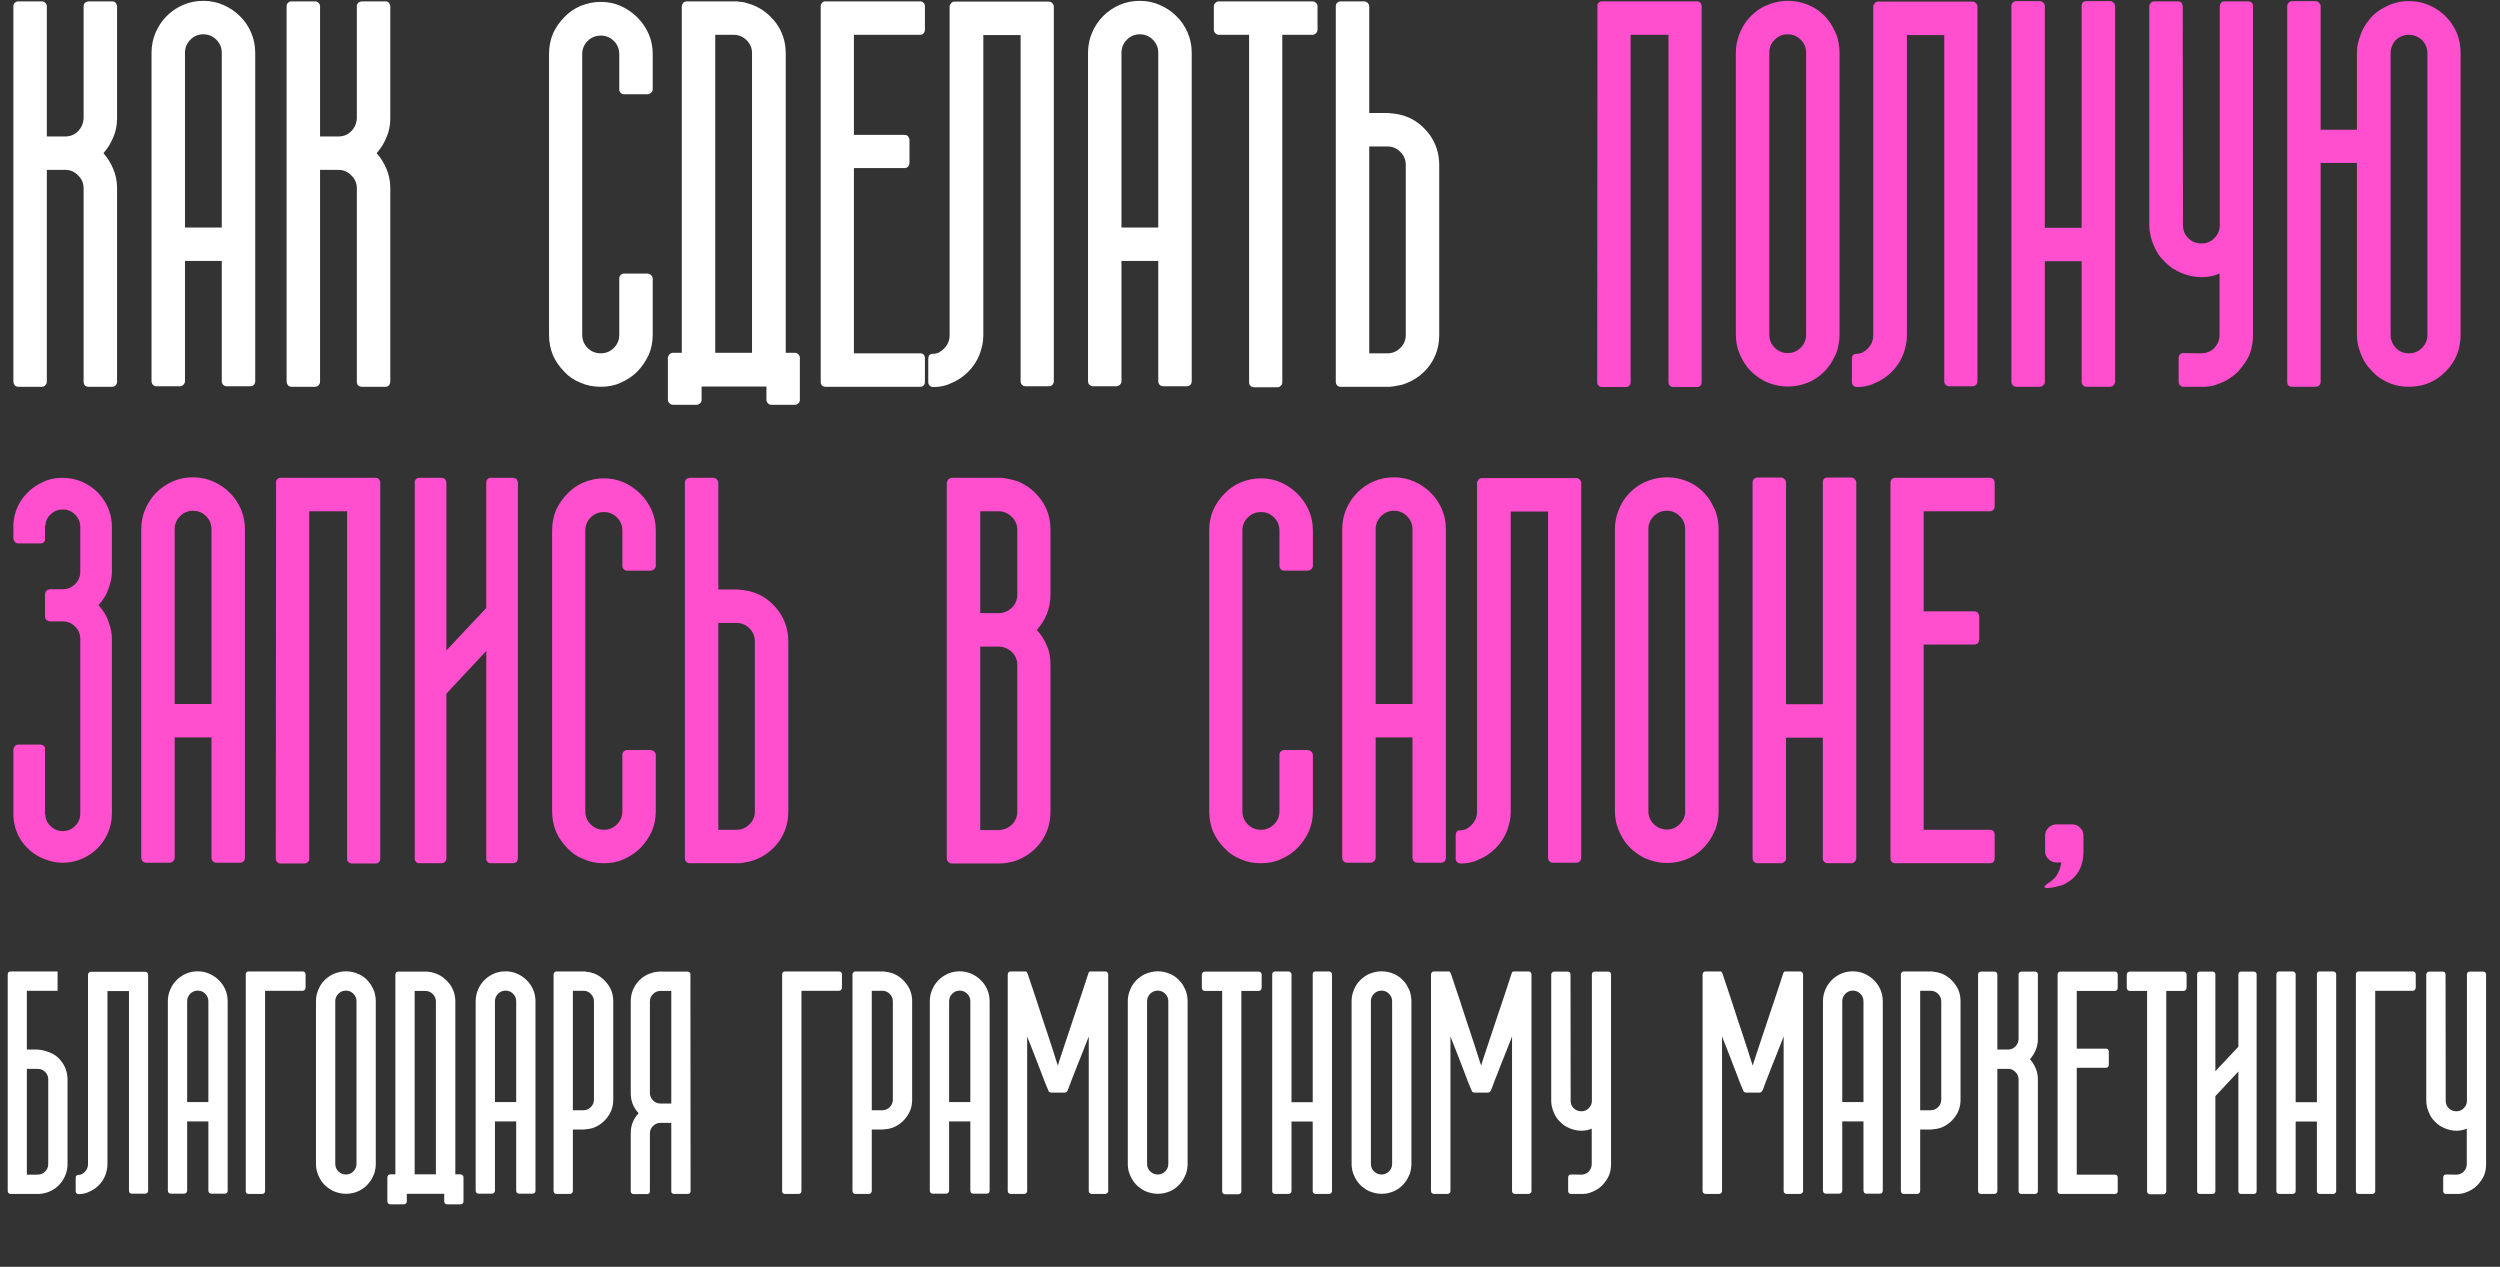 <?xml version="1.0" encoding="UTF-8"?> <svg xmlns="http://www.w3.org/2000/svg" width="446" height="226" viewBox="0 0 446 226" fill="none"><rect x="0" y="0" width="446" height="226" fill="#333333" stroke="none"/><path d="M20.884 21.128C20.884 22.352 20.654 23.484 20.195 24.524C19.767 25.565 19.186 26.498 18.451 27.324C19.186 28.15 19.767 29.084 20.195 30.124C20.654 31.195 20.884 32.327 20.884 33.52V68.174C20.853 68.419 20.761 68.618 20.608 68.77C20.455 68.924 20.256 69 20.012 69H15.835C15.254 69 14.948 68.709 14.917 68.128V33.612V33.52C14.886 32.602 14.55 31.853 13.907 31.271C13.295 30.629 12.546 30.308 11.658 30.308H8.354V68.082C8.354 68.327 8.262 68.541 8.078 68.725C7.925 68.908 7.726 69 7.481 69H3.259C3.014 69 2.8 68.908 2.616 68.725C2.463 68.48 2.387 68.266 2.387 68.082V1.116C2.387 0.871 2.463 0.673 2.616 0.52C2.8 0.336 3.014 0.244 3.259 0.244H7.481C7.726 0.244 7.925 0.336 8.078 0.52C8.262 0.673 8.354 0.871 8.354 1.116V24.341H11.658C12.546 24.341 13.295 24.035 13.907 23.423C14.519 22.811 14.856 22.046 14.917 21.128V21.036V1.07C14.917 0.856 15.009 0.657 15.192 0.474C15.437 0.321 15.651 0.244 15.835 0.244H20.012C20.256 0.244 20.455 0.321 20.608 0.474C20.731 0.627 20.823 0.81 20.884 1.024V21.128ZM36.26 0.152C37.545 0.152 38.738 0.397 39.84 0.887C40.972 1.376 41.951 2.034 42.777 2.86C43.634 3.687 44.307 4.666 44.797 5.798C45.286 6.93 45.531 8.139 45.531 9.424V68.082C45.47 68.633 45.164 68.908 44.613 68.908H40.437C40.192 68.908 39.977 68.816 39.794 68.633C39.641 68.449 39.565 68.235 39.565 67.99V46.556H33.001V67.99C33.001 68.235 32.909 68.449 32.726 68.633C32.542 68.816 32.328 68.908 32.083 68.908H27.906C27.662 68.908 27.447 68.816 27.264 68.633C27.111 68.449 27.034 68.235 27.034 67.99V9.424C27.034 8.139 27.279 6.93 27.769 5.798C28.258 4.666 28.916 3.687 29.742 2.86C30.568 2.034 31.532 1.376 32.634 0.887C33.766 0.397 34.975 0.152 36.26 0.152ZM39.565 9.424C39.565 8.506 39.243 7.726 38.601 7.083C37.958 6.44 37.178 6.119 36.26 6.119C35.372 6.119 34.607 6.44 33.965 7.083C33.322 7.726 33.001 8.506 33.001 9.424V40.589H39.565V9.424ZM69.628 21.128C69.628 22.352 69.398 23.484 68.939 24.524C68.511 25.565 67.93 26.498 67.195 27.324C67.93 28.15 68.511 29.084 68.939 30.124C69.398 31.195 69.628 32.327 69.628 33.52V68.174C69.597 68.419 69.505 68.618 69.353 68.77C69.2 68.924 69.001 69 68.756 69H64.579C63.998 69 63.692 68.709 63.661 68.128V33.612V33.52C63.63 32.602 63.294 31.853 62.651 31.271C62.039 30.629 61.29 30.308 60.402 30.308H57.098V68.082C57.098 68.327 57.006 68.541 56.822 68.725C56.669 68.908 56.47 69 56.226 69H52.003C51.758 69 51.544 68.908 51.36 68.725C51.207 68.48 51.131 68.266 51.131 68.082V1.116C51.131 0.871 51.207 0.673 51.36 0.52C51.544 0.336 51.758 0.244 52.003 0.244H56.226C56.47 0.244 56.669 0.336 56.822 0.52C57.006 0.673 57.098 0.871 57.098 1.116V24.341H60.402C61.29 24.341 62.039 24.035 62.651 23.423C63.263 22.811 63.6 22.046 63.661 21.128V21.036V1.07C63.661 0.856 63.753 0.657 63.937 0.474C64.181 0.321 64.395 0.244 64.579 0.244H68.756C69.001 0.244 69.2 0.321 69.353 0.474C69.475 0.627 69.567 0.81 69.628 1.024V21.128ZM110.478 9.653C110.478 8.735 110.156 7.955 109.514 7.312C108.871 6.67 108.091 6.349 107.173 6.349C106.255 6.349 105.475 6.67 104.832 7.312C104.189 7.955 103.868 8.735 103.868 9.653V59.728C103.868 60.647 104.189 61.427 104.832 62.069C105.475 62.712 106.255 63.033 107.173 63.033C108.091 63.033 108.871 62.712 109.514 62.069C110.156 61.427 110.478 60.647 110.478 59.728V49.677C110.478 49.432 110.554 49.233 110.707 49.08C110.891 48.897 111.09 48.805 111.304 48.805H115.526C115.679 48.805 115.878 48.881 116.123 49.034C116.276 49.187 116.383 49.371 116.444 49.585V59.728C116.444 61.044 116.2 62.253 115.71 63.355C115.19 64.456 114.517 65.435 113.69 66.292C112.864 67.118 111.885 67.776 110.753 68.266C109.743 68.755 108.55 69 107.173 69C105.826 69 104.618 68.755 103.547 68.266C102.384 67.807 101.42 67.149 100.655 66.292C99.799 65.435 99.125 64.456 98.636 63.355C98.177 62.222 97.947 61.014 97.947 59.728V9.653C97.947 8.338 98.177 7.129 98.636 6.027C99.156 4.895 99.829 3.916 100.655 3.09C101.451 2.233 102.415 1.56 103.547 1.07C104.74 0.581 105.949 0.336 107.173 0.336C108.458 0.336 109.651 0.581 110.753 1.07C111.885 1.59 112.864 2.264 113.69 3.09C114.547 3.947 115.22 4.926 115.71 6.027C116.2 7.129 116.444 8.338 116.444 9.653V16.033C116.414 16.217 116.307 16.4 116.123 16.584C115.878 16.737 115.679 16.814 115.526 16.814H111.304C111.09 16.814 110.891 16.722 110.707 16.538C110.554 16.385 110.478 16.186 110.478 15.941V9.653ZM125.165 68.954V71.295C125.165 71.601 125.073 71.815 124.89 71.938C124.706 72.121 124.507 72.213 124.293 72.213H120.07C119.826 72.213 119.611 72.121 119.428 71.938C119.244 71.754 119.152 71.54 119.152 71.295V63.813C119.152 63.66 119.244 63.462 119.428 63.217C119.611 63.033 119.826 62.941 120.07 62.941H121.631V1.162C121.631 0.979 121.707 0.764 121.86 0.52C122.013 0.367 122.212 0.275 122.457 0.244H131.407C131.652 0.275 131.882 0.305 132.096 0.336C132.34 0.336 132.585 0.367 132.83 0.428L134.161 0.841C135.049 1.177 135.844 1.621 136.548 2.172C137.252 2.723 137.894 3.381 138.476 4.146C139.608 5.737 140.174 7.511 140.174 9.47V62.941H141.78C142.056 62.941 142.27 63.033 142.423 63.217C142.606 63.4 142.698 63.599 142.698 63.813V71.295C142.698 71.601 142.606 71.815 142.423 71.938C142.27 72.121 142.056 72.213 141.78 72.213H137.649C137.343 72.213 137.129 72.121 137.007 71.938C136.823 71.815 136.731 71.601 136.731 71.295V68.954H125.165ZM134.161 62.941V9.47C134.161 8.582 133.84 7.817 133.197 7.175C132.555 6.532 131.774 6.211 130.856 6.211H127.598V62.941H134.161ZM152.337 6.211V24.065H161.333C161.608 24.065 161.823 24.142 161.976 24.295C162.159 24.54 162.251 24.754 162.251 24.938V29.068C162.251 29.313 162.159 29.543 161.976 29.757C161.823 29.91 161.608 29.986 161.333 29.986H152.337V63.033H164.179C164.424 63.033 164.622 63.11 164.775 63.263C164.928 63.416 165.005 63.63 165.005 63.905V68.128C165.005 68.403 164.928 68.618 164.775 68.77C164.622 68.924 164.424 69 164.179 69H147.242C146.997 69 146.799 68.924 146.646 68.77C146.493 68.618 146.416 68.403 146.416 68.128V1.116C146.416 0.871 146.493 0.673 146.646 0.52C146.768 0.336 146.967 0.244 147.242 0.244H164.179C164.424 0.244 164.622 0.336 164.775 0.52C164.928 0.673 165.005 0.871 165.005 1.116V5.293C165.005 5.568 164.928 5.783 164.775 5.936C164.622 6.119 164.424 6.211 164.179 6.211H152.337ZM188 68.036C188 68.281 187.908 68.495 187.725 68.679C187.572 68.832 187.373 68.908 187.128 68.908H182.997C182.722 68.908 182.507 68.832 182.354 68.679C182.171 68.495 182.079 68.281 182.079 68.036V6.257H175.424V59.82C175.424 60.432 175.363 61.014 175.24 61.565C175.118 62.115 174.965 62.651 174.781 63.171C174.322 64.364 173.634 65.42 172.716 66.338C171.767 67.287 170.681 67.99 169.457 68.449L169.411 68.495C168.585 68.832 167.698 69.015 166.749 69.046H166.336C166.152 69.015 165.984 68.924 165.831 68.77C165.678 68.618 165.602 68.419 165.602 68.174V64.043C165.602 63.462 165.846 63.156 166.336 63.125C166.764 63.125 167.147 63.048 167.483 62.895C167.82 62.712 168.126 62.482 168.401 62.207C169.075 61.534 169.411 60.738 169.411 59.82V5.339V1.162C169.411 1.009 169.426 0.917 169.457 0.887L169.687 0.611V0.565C169.809 0.382 170.008 0.29 170.283 0.29H187.128C187.373 0.29 187.572 0.382 187.725 0.565C187.908 0.749 188 0.948 188 1.162V68.036ZM203.33 0.152C204.615 0.152 205.809 0.397 206.91 0.887C208.042 1.376 209.021 2.034 209.848 2.86C210.704 3.687 211.378 4.666 211.867 5.798C212.357 6.93 212.602 8.139 212.602 9.424V68.082C212.54 68.633 212.234 68.908 211.684 68.908H207.507C207.262 68.908 207.048 68.816 206.864 68.633C206.711 68.449 206.635 68.235 206.635 67.99V46.556H200.071V67.99C200.071 68.235 199.979 68.449 199.796 68.633C199.612 68.816 199.398 68.908 199.153 68.908H194.977C194.732 68.908 194.518 68.816 194.334 68.633C194.181 68.449 194.104 68.235 194.104 67.99V9.424C194.104 8.139 194.349 6.93 194.839 5.798C195.328 4.666 195.986 3.687 196.812 2.86C197.639 2.034 198.603 1.376 199.704 0.887C200.836 0.397 202.045 0.152 203.33 0.152ZM206.635 9.424C206.635 8.506 206.313 7.726 205.671 7.083C205.028 6.44 204.248 6.119 203.33 6.119C202.443 6.119 201.678 6.44 201.035 7.083C200.393 7.726 200.071 8.506 200.071 9.424V40.589H206.635V9.424ZM235.046 5.293C235.046 5.538 234.954 5.752 234.771 5.936C234.587 6.119 234.373 6.211 234.128 6.211H228.758V68.22C228.758 68.495 228.666 68.694 228.482 68.816C228.329 69 228.131 69.092 227.886 69.092H223.709C223.464 69.092 223.25 69 223.066 68.816C222.913 68.663 222.837 68.465 222.837 68.22V6.211H217.467C217.222 6.211 217.008 6.119 216.824 5.936C216.641 5.752 216.549 5.538 216.549 5.293V1.116C216.549 0.871 216.641 0.673 216.824 0.52C217.008 0.336 217.222 0.244 217.467 0.244H234.128C234.373 0.244 234.587 0.336 234.771 0.52C234.954 0.673 235.046 0.871 235.046 1.116V5.293ZM249.458 68.77C249.213 68.832 248.968 68.878 248.724 68.908C248.509 68.939 248.28 68.969 248.035 69H247.76H239.085C238.81 68.969 238.626 68.878 238.534 68.725C238.381 68.572 238.305 68.357 238.305 68.082V28.38V28.334V1.162C238.305 0.887 238.381 0.673 238.534 0.52C238.718 0.336 238.932 0.244 239.177 0.244H243.354C243.598 0.244 243.812 0.336 243.996 0.52C244.18 0.703 244.271 0.917 244.271 1.162V20.164H247.53C247.836 20.164 248.005 20.179 248.035 20.21C249.045 20.271 249.963 20.455 250.789 20.761C252.441 21.342 253.88 22.459 255.104 24.111C256.205 25.672 256.756 27.447 256.756 29.436V59.774C256.756 61.763 256.205 63.538 255.104 65.099C254.002 66.629 252.564 67.73 250.789 68.403C250.575 68.495 250.361 68.572 250.146 68.633C249.932 68.663 249.703 68.709 249.458 68.77ZM250.789 29.436C250.789 28.518 250.468 27.737 249.825 27.095C249.183 26.452 248.418 26.131 247.53 26.131H244.271V63.033H247.53C248.418 63.033 249.183 62.712 249.825 62.069C250.468 61.427 250.789 60.662 250.789 59.774V29.436Z" fill="white"></path><path d="M303.572 68.174C303.572 68.449 303.496 68.663 303.343 68.816C303.19 68.969 302.991 69.046 302.746 69.046H298.523C298.279 69.046 298.08 68.969 297.927 68.816C297.743 68.694 297.651 68.48 297.651 68.174V6.211H290.904V68.174C290.904 68.48 290.812 68.694 290.629 68.816C290.476 68.969 290.277 69.046 290.032 69.046H285.764C285.549 69.046 285.366 68.969 285.213 68.816C285.029 68.694 284.938 68.48 284.938 68.174L284.983 5.293V1.116V0.795L285.075 0.657C285.075 0.627 285.121 0.565 285.213 0.474C285.366 0.321 285.549 0.244 285.764 0.244H302.7C302.976 0.244 303.19 0.321 303.343 0.474V0.52C303.343 0.55 303.373 0.596 303.435 0.657C303.496 0.718 303.526 0.764 303.526 0.795C303.557 0.826 303.572 0.933 303.572 1.116V5.293V68.174ZM326.154 3.595C326.491 3.993 326.766 4.421 326.98 4.88C327.225 5.308 327.455 5.783 327.669 6.303C328.006 7.374 328.174 8.399 328.174 9.378V59.728C328.174 60.708 328.006 61.733 327.669 62.804C327.455 63.293 327.225 63.768 326.98 64.227C326.766 64.655 326.491 65.068 326.154 65.466C325.389 66.506 324.349 67.363 323.033 68.036C321.717 68.648 320.356 68.954 318.948 68.954C317.602 68.954 316.24 68.648 314.863 68.036C313.548 67.332 312.492 66.476 311.696 65.466C311.084 64.67 310.595 63.783 310.228 62.804C309.86 61.855 309.677 60.83 309.677 59.728V9.378C309.677 8.307 309.86 7.282 310.228 6.303C310.595 5.293 311.084 4.39 311.696 3.595C312.584 2.524 313.639 1.682 314.863 1.07C316.24 0.458 317.602 0.152 318.948 0.152C320.356 0.152 321.717 0.458 323.033 1.07C324.257 1.652 325.298 2.493 326.154 3.595ZM322.207 9.378C322.207 8.491 321.886 7.726 321.243 7.083C320.601 6.44 319.836 6.119 318.948 6.119C318.03 6.119 317.25 6.44 316.607 7.083C315.965 7.726 315.644 8.491 315.644 9.378V59.728C315.644 60.616 315.965 61.381 316.607 62.023C317.25 62.666 318.03 62.987 318.948 62.987C319.836 62.987 320.601 62.666 321.243 62.023C321.886 61.381 322.207 60.616 322.207 59.728V9.378ZM352.775 68.036C352.775 68.281 352.684 68.495 352.5 68.679C352.347 68.832 352.148 68.908 351.903 68.908H347.772C347.497 68.908 347.283 68.832 347.13 68.679C346.946 68.495 346.854 68.281 346.854 68.036V6.257H340.199V59.82C340.199 60.432 340.138 61.014 340.016 61.565C339.893 62.115 339.74 62.651 339.557 63.171C339.098 64.364 338.409 65.42 337.491 66.338C336.543 67.287 335.456 67.99 334.232 68.449L334.187 68.495C333.36 68.832 332.473 69.015 331.524 69.046H331.111C330.928 69.015 330.759 68.924 330.606 68.77C330.453 68.618 330.377 68.419 330.377 68.174V64.043C330.377 63.462 330.622 63.156 331.111 63.125C331.54 63.125 331.922 63.048 332.259 62.895C332.595 62.712 332.901 62.482 333.177 62.207C333.85 61.534 334.187 60.738 334.187 59.82V5.339V1.162C334.187 1.009 334.202 0.917 334.232 0.887L334.462 0.611V0.565C334.584 0.382 334.783 0.29 335.059 0.29H351.903C352.148 0.29 352.347 0.382 352.5 0.565C352.684 0.749 352.775 0.948 352.775 1.162V68.036ZM377.331 68.22C377.3 68.403 377.193 68.587 377.01 68.77C376.857 68.924 376.658 69 376.413 69H372.236C371.992 69 371.777 68.908 371.594 68.725C371.441 68.572 371.364 68.373 371.364 68.128V46.602H364.801V68.128C364.801 68.403 364.709 68.602 364.525 68.725C364.342 68.908 364.128 69 363.883 69H359.706C359.461 69 359.247 68.908 359.063 68.725C358.91 68.572 358.834 68.373 358.834 68.128V1.07C358.834 0.826 358.91 0.627 359.063 0.474C359.247 0.29 359.461 0.198 359.706 0.198H363.883C364.128 0.198 364.342 0.29 364.525 0.474C364.709 0.627 364.801 0.826 364.801 1.07V40.635H371.364V1.07C371.364 0.489 371.655 0.198 372.236 0.198H376.413C376.658 0.198 376.857 0.275 377.01 0.428C377.193 0.611 377.3 0.795 377.331 0.979V68.22ZM401.933 59.728C401.933 60.953 401.749 62.069 401.382 63.079C401.137 63.691 400.831 64.257 400.464 64.777C400.097 65.297 399.699 65.802 399.271 66.292C398.353 67.21 397.266 67.914 396.012 68.403H395.966C395.17 68.77 394.268 68.969 393.258 69H389.402C389.219 68.969 389.05 68.878 388.897 68.725C388.744 68.572 388.668 68.373 388.668 68.128V63.951C388.668 63.4 388.913 63.079 389.402 62.987L392.891 63.033C393.747 62.972 394.451 62.666 395.002 62.115C395.645 61.442 395.966 60.647 395.966 59.728V48.805C394.956 49.233 393.885 49.447 392.753 49.447C391.529 49.447 390.305 49.187 389.081 48.667C388.53 48.422 388.01 48.147 387.521 47.841C387.062 47.504 386.618 47.122 386.189 46.693C385.761 46.296 385.379 45.852 385.042 45.362C384.736 44.873 384.461 44.337 384.216 43.756C383.696 42.562 383.436 41.369 383.436 40.176V1.024C383.466 0.841 383.573 0.657 383.757 0.474C383.91 0.321 384.109 0.244 384.354 0.244H388.53C388.806 0.244 389.02 0.321 389.173 0.474C389.326 0.718 389.402 0.933 389.402 1.116L389.448 40.176C389.448 41.094 389.754 41.859 390.366 42.471C391.009 43.113 391.804 43.435 392.753 43.435C393.671 43.435 394.436 43.113 395.048 42.471C395.69 41.828 396.012 41.078 396.012 40.222V1.116C396.012 0.933 396.088 0.718 396.241 0.474C396.394 0.321 396.608 0.244 396.884 0.244H401.015C401.321 0.244 401.55 0.321 401.703 0.474C401.856 0.627 401.933 0.81 401.933 1.024V59.728ZM438.468 6.349C438.804 7.328 438.973 8.368 438.973 9.47V59.774C438.973 60.295 438.927 60.815 438.835 61.335C438.774 61.855 438.651 62.36 438.468 62.85C438.162 63.768 437.672 64.655 436.999 65.512C436.571 66.032 436.081 66.522 435.53 66.981C435.01 67.409 434.444 67.776 433.832 68.082C432.608 68.694 431.246 69 429.747 69C428.278 69 426.932 68.694 425.708 68.082C425.065 67.776 424.484 67.409 423.964 66.981C423.444 66.522 422.969 66.032 422.541 65.512C421.898 64.747 421.409 63.859 421.072 62.85C420.674 61.84 420.476 60.815 420.476 59.774V29.068H414.004V68.174C414.004 68.388 413.912 68.587 413.729 68.77C413.576 68.924 413.361 69 413.086 69H408.909C408.634 69 408.42 68.924 408.267 68.77C408.114 68.618 408.037 68.419 408.037 68.174V1.07C408.037 0.856 408.114 0.673 408.267 0.52C408.45 0.305 408.664 0.198 408.909 0.198H413.086C413.331 0.198 413.545 0.305 413.729 0.52C413.912 0.673 414.004 0.856 414.004 1.07V23.148H420.476V9.47C420.476 8.919 420.521 8.399 420.613 7.909C420.736 7.389 420.889 6.869 421.072 6.349C421.409 5.339 421.898 4.452 422.541 3.687C423.367 2.585 424.423 1.743 425.708 1.162C426.932 0.52 428.278 0.198 429.747 0.198C431.216 0.198 432.577 0.52 433.832 1.162C435.025 1.743 436.081 2.585 436.999 3.687C437.672 4.574 438.162 5.461 438.468 6.349ZM433.052 9.47C433.052 8.613 432.73 7.833 432.088 7.129C431.384 6.517 430.604 6.211 429.747 6.211C428.89 6.211 428.11 6.517 427.406 7.129C426.794 7.833 426.488 8.613 426.488 9.47V59.774C426.488 60.601 426.794 61.366 427.406 62.069C428.049 62.712 428.829 63.033 429.747 63.033C430.665 63.033 431.445 62.712 432.088 62.069C432.73 61.427 433.052 60.662 433.052 59.774V9.47ZM19.323 105.118C18.987 106.097 18.405 107.046 17.579 107.964C18.436 108.912 19.017 109.861 19.323 110.81C19.752 111.942 19.966 112.982 19.966 113.931V145.096C19.966 146.289 19.736 147.437 19.277 148.538C18.818 149.609 18.191 150.542 17.395 151.338C16.6 152.133 15.667 152.761 14.596 153.22C13.525 153.679 12.377 153.908 11.153 153.908C10.082 153.908 9.057 153.709 8.078 153.312H8.032C6.441 152.7 5.125 151.72 4.085 150.374C3.045 148.966 2.479 147.375 2.387 145.601V133.667C2.387 133.606 2.402 133.56 2.433 133.529C2.463 133.499 2.479 133.468 2.479 133.438C2.601 133.04 2.861 132.841 3.259 132.841H7.252C7.466 132.841 7.634 132.902 7.757 133.024C7.94 133.177 8.032 133.33 8.032 133.483V145.142C8.032 145.203 8.032 145.249 8.032 145.279C8.063 145.31 8.078 145.356 8.078 145.417C8.17 146.274 8.507 146.947 9.088 147.437C9.669 147.987 10.373 148.263 11.199 148.263C12.056 148.263 12.79 147.957 13.402 147.345C14.014 146.733 14.32 145.998 14.32 145.142V113.977C14.32 113.12 14.014 112.385 13.402 111.773C12.79 111.161 12.056 110.855 11.199 110.855H8.95C8.889 110.855 8.828 110.855 8.767 110.855C8.736 110.825 8.705 110.81 8.675 110.81C8.246 110.657 8.032 110.396 8.032 110.029V106.036C8.032 105.608 8.246 105.317 8.675 105.164C8.705 105.164 8.736 105.164 8.767 105.164C8.828 105.133 8.889 105.118 8.95 105.118H11.199C12.056 105.118 12.79 104.812 13.402 104.2C14.014 103.588 14.32 102.854 14.32 101.997V94.011C14.32 93.154 14.014 92.42 13.402 91.808C12.79 91.196 12.056 90.89 11.199 90.89C10.373 90.89 9.669 91.165 9.088 91.716C8.507 92.205 8.17 92.879 8.078 93.735C8.078 93.796 8.063 93.842 8.032 93.873C8.032 93.904 8.032 93.95 8.032 94.011V96.26C8.032 96.474 7.94 96.642 7.757 96.765C7.634 96.887 7.466 96.948 7.252 96.948H3.259C2.861 96.948 2.601 96.749 2.479 96.352C2.479 96.321 2.463 96.306 2.433 96.306C2.433 96.275 2.433 96.245 2.433 96.214C2.402 96.214 2.387 96.168 2.387 96.076V93.552C2.479 91.808 3.045 90.232 4.085 88.824C5.156 87.447 6.472 86.453 8.032 85.841L8.078 85.795C9.027 85.428 10.052 85.244 11.153 85.244C12.377 85.244 13.525 85.474 14.596 85.933C15.667 86.392 16.6 87.019 17.395 87.814C18.191 88.61 18.818 89.543 19.277 90.614C19.736 91.685 19.966 92.817 19.966 94.011V101.997C19.966 102.946 19.752 103.986 19.323 105.118ZM34.424 85.152C35.709 85.152 36.902 85.397 38.004 85.887C39.136 86.376 40.115 87.034 40.941 87.86C41.798 88.686 42.471 89.666 42.961 90.798C43.45 91.93 43.695 93.139 43.695 94.424V153.082C43.634 153.633 43.328 153.908 42.777 153.908H38.601C38.356 153.908 38.142 153.816 37.958 153.633C37.805 153.449 37.728 153.235 37.728 152.99V131.556H31.165V152.99C31.165 153.235 31.073 153.449 30.89 153.633C30.706 153.816 30.492 153.908 30.247 153.908H26.07C25.826 153.908 25.611 153.816 25.428 153.633C25.275 153.449 25.198 153.235 25.198 152.99V94.424C25.198 93.139 25.443 91.93 25.933 90.798C26.422 89.666 27.08 88.686 27.906 87.86C28.732 87.034 29.696 86.376 30.798 85.887C31.93 85.397 33.139 85.152 34.424 85.152ZM37.728 94.424C37.728 93.506 37.407 92.726 36.765 92.083C36.122 91.44 35.342 91.119 34.424 91.119C33.536 91.119 32.772 91.44 32.129 92.083C31.486 92.726 31.165 93.506 31.165 94.424V125.589H37.728V94.424ZM67.838 153.174C67.838 153.449 67.761 153.663 67.608 153.816C67.455 153.969 67.257 154.046 67.012 154.046H62.789C62.544 154.046 62.345 153.969 62.192 153.816C62.009 153.694 61.917 153.48 61.917 153.174V91.211H55.17V153.174C55.17 153.48 55.078 153.694 54.895 153.816C54.742 153.969 54.543 154.046 54.298 154.046H50.029C49.815 154.046 49.632 153.969 49.478 153.816C49.295 153.694 49.203 153.48 49.203 153.174L49.249 90.293V86.116V85.795L49.341 85.657C49.341 85.627 49.387 85.565 49.478 85.474C49.632 85.321 49.815 85.244 50.029 85.244H66.966C67.241 85.244 67.455 85.321 67.608 85.474V85.519C67.608 85.55 67.639 85.596 67.7 85.657C67.761 85.718 67.792 85.764 67.792 85.795C67.823 85.826 67.838 85.933 67.838 86.116V90.293V153.174ZM92.394 153.128C92.394 153.312 92.317 153.526 92.164 153.771C91.919 153.924 91.705 154 91.522 154H87.574C87.329 154 87.13 153.924 86.978 153.771C86.825 153.618 86.748 153.403 86.748 153.128V116.134L79.634 123.753V153.128C79.634 153.312 79.557 153.526 79.404 153.771C79.159 153.924 78.945 154 78.762 154H74.814C74.57 154 74.371 153.924 74.218 153.771C74.065 153.618 73.988 153.403 73.988 153.128V86.116C73.988 85.841 74.065 85.627 74.218 85.474C74.371 85.321 74.57 85.244 74.814 85.244H78.762C78.945 85.244 79.159 85.321 79.404 85.474C79.557 85.718 79.634 85.933 79.634 86.116V116.042L86.748 108.469V86.116C86.748 85.841 86.825 85.627 86.978 85.474C87.13 85.321 87.329 85.244 87.574 85.244H91.522C91.705 85.244 91.919 85.321 92.164 85.474C92.317 85.718 92.394 85.933 92.394 86.116V153.128ZM111.028 94.653C111.028 93.735 110.707 92.955 110.064 92.312C109.422 91.67 108.642 91.349 107.724 91.349C106.806 91.349 106.025 91.67 105.383 92.312C104.74 92.955 104.419 93.735 104.419 94.653V144.729C104.419 145.646 104.74 146.427 105.383 147.069C106.025 147.712 106.806 148.033 107.724 148.033C108.642 148.033 109.422 147.712 110.064 147.069C110.707 146.427 111.028 145.646 111.028 144.729V134.677C111.028 134.432 111.105 134.233 111.258 134.08C111.441 133.896 111.64 133.805 111.854 133.805H116.077C116.23 133.805 116.429 133.881 116.674 134.034C116.827 134.187 116.934 134.371 116.995 134.585V144.729C116.995 146.044 116.75 147.253 116.261 148.354C115.741 149.456 115.067 150.435 114.241 151.292C113.415 152.118 112.436 152.776 111.304 153.266C110.294 153.755 109.101 154 107.724 154C106.377 154 105.169 153.755 104.098 153.266C102.935 152.807 101.971 152.149 101.206 151.292C100.349 150.435 99.676 149.456 99.186 148.354C98.728 147.222 98.498 146.014 98.498 144.729V94.653C98.498 93.338 98.728 92.129 99.186 91.027C99.707 89.895 100.38 88.916 101.206 88.09C102.002 87.233 102.965 86.56 104.098 86.07C105.291 85.581 106.5 85.336 107.724 85.336C109.009 85.336 110.202 85.581 111.304 86.07C112.436 86.591 113.415 87.264 114.241 88.09C115.098 88.947 115.771 89.926 116.261 91.027C116.75 92.129 116.995 93.338 116.995 94.653V101.033C116.965 101.217 116.857 101.4 116.674 101.584C116.429 101.737 116.23 101.813 116.077 101.813H111.854C111.64 101.813 111.441 101.722 111.258 101.538C111.105 101.385 111.028 101.186 111.028 100.941V94.653ZM133.335 153.771C133.09 153.832 132.845 153.878 132.601 153.908C132.386 153.939 132.157 153.969 131.912 154H131.637H122.962C122.687 153.969 122.503 153.878 122.411 153.725C122.258 153.572 122.182 153.357 122.182 153.082V113.38V113.334V86.162C122.182 85.887 122.258 85.672 122.411 85.519C122.595 85.336 122.809 85.244 123.054 85.244H127.23C127.475 85.244 127.689 85.336 127.873 85.519C128.057 85.703 128.148 85.917 128.148 86.162V105.164H131.407C131.713 105.164 131.882 105.179 131.912 105.21C132.922 105.271 133.84 105.455 134.666 105.761C136.318 106.342 137.757 107.459 138.98 109.111C140.082 110.672 140.633 112.447 140.633 114.436V144.774C140.633 146.763 140.082 148.538 138.98 150.099C137.879 151.629 136.441 152.73 134.666 153.403C134.452 153.495 134.238 153.572 134.023 153.633C133.809 153.663 133.58 153.709 133.335 153.771ZM134.666 114.436C134.666 113.518 134.345 112.737 133.702 112.095C133.06 111.452 132.295 111.131 131.407 111.131H128.148V148.033H131.407C132.295 148.033 133.06 147.712 133.702 147.069C134.345 146.427 134.666 145.662 134.666 144.774V114.436ZM187.403 106.082C187.403 107.275 187.189 108.423 186.761 109.524C186.332 110.595 185.736 111.544 184.971 112.37C185.766 113.257 186.363 114.206 186.761 115.216C187.006 115.736 187.174 116.287 187.266 116.868C187.357 117.419 187.403 118 187.403 118.612V144.82C187.403 146.809 186.853 148.584 185.751 150.145C184.649 151.674 183.227 152.776 181.482 153.449C180.717 153.755 179.784 153.954 178.683 154.046H178.132H174.001H169.732C169.549 154.046 169.35 153.954 169.136 153.771C168.983 153.526 168.906 153.312 168.906 153.128V86.162C168.906 86.009 168.983 85.81 169.136 85.565C169.289 85.412 169.488 85.305 169.732 85.244H178.361H178.683C178.927 85.275 179.157 85.305 179.371 85.336C179.616 85.367 179.861 85.412 180.105 85.474L181.482 85.841C183.196 86.514 184.619 87.631 185.751 89.191C186.853 90.721 187.403 92.481 187.403 94.47V106.082ZM174.873 109.387H178.132C179.019 109.387 179.815 109.065 180.519 108.423C181.161 107.78 181.482 107 181.482 106.082V94.47C181.482 93.613 181.161 92.863 180.519 92.221C179.845 91.547 179.05 91.211 178.132 91.211H174.873V109.387ZM181.482 118.612C181.482 117.725 181.161 116.96 180.519 116.317C179.815 115.675 179.019 115.354 178.132 115.354H174.873V148.079H178.132C179.019 148.079 179.815 147.758 180.519 147.115C181.161 146.473 181.482 145.708 181.482 144.82V118.612ZM228.253 94.653C228.253 93.735 227.932 92.955 227.289 92.312C226.646 91.67 225.866 91.349 224.948 91.349C224.03 91.349 223.25 91.67 222.607 92.312C221.965 92.955 221.644 93.735 221.644 94.653V144.729C221.644 145.646 221.965 146.427 222.607 147.069C223.25 147.712 224.03 148.033 224.948 148.033C225.866 148.033 226.646 147.712 227.289 147.069C227.932 146.427 228.253 145.646 228.253 144.729V134.677C228.253 134.432 228.329 134.233 228.482 134.08C228.666 133.896 228.865 133.805 229.079 133.805H233.302C233.455 133.805 233.654 133.881 233.898 134.034C234.051 134.187 234.159 134.371 234.22 134.585V144.729C234.22 146.044 233.975 147.253 233.485 148.354C232.965 149.456 232.292 150.435 231.466 151.292C230.64 152.118 229.66 152.776 228.528 153.266C227.519 153.755 226.325 154 224.948 154C223.602 154 222.393 153.755 221.322 153.266C220.16 152.807 219.196 152.149 218.431 151.292C217.574 150.435 216.901 149.456 216.411 148.354C215.952 147.222 215.723 146.014 215.723 144.729V94.653C215.723 93.338 215.952 92.129 216.411 91.027C216.931 89.895 217.604 88.916 218.431 88.09C219.226 87.233 220.19 86.56 221.322 86.07C222.516 85.581 223.724 85.336 224.948 85.336C226.233 85.336 227.427 85.581 228.528 86.07C229.66 86.591 230.64 87.264 231.466 88.09C232.323 88.947 232.996 89.926 233.485 91.027C233.975 92.129 234.22 93.338 234.22 94.653V101.033C234.189 101.217 234.082 101.4 233.898 101.584C233.654 101.737 233.455 101.813 233.302 101.813H229.079C228.865 101.813 228.666 101.722 228.482 101.538C228.329 101.385 228.253 101.186 228.253 100.941V94.653ZM248.678 85.152C249.963 85.152 251.156 85.397 252.258 85.887C253.39 86.376 254.369 87.034 255.195 87.86C256.052 88.686 256.725 89.666 257.215 90.798C257.704 91.93 257.949 93.139 257.949 94.424V153.082C257.888 153.633 257.582 153.908 257.031 153.908H252.854C252.61 153.908 252.396 153.816 252.212 153.633C252.059 153.449 251.982 153.235 251.982 152.99V131.556H245.419V152.99C245.419 153.235 245.327 153.449 245.144 153.633C244.96 153.816 244.746 153.908 244.501 153.908H240.324C240.079 153.908 239.865 153.816 239.682 153.633C239.529 153.449 239.452 153.235 239.452 152.99V94.424C239.452 93.139 239.697 91.93 240.187 90.798C240.676 89.666 241.334 88.686 242.16 87.86C242.986 87.034 243.95 86.376 245.052 85.887C246.184 85.397 247.393 85.152 248.678 85.152ZM251.982 94.424C251.982 93.506 251.661 92.726 251.019 92.083C250.376 91.44 249.596 91.119 248.678 91.119C247.79 91.119 247.025 91.44 246.383 92.083C245.74 92.726 245.419 93.506 245.419 94.424V125.589H251.982V94.424ZM282.092 153.036C282.092 153.281 282 153.495 281.816 153.679C281.663 153.832 281.465 153.908 281.22 153.908H277.089C276.813 153.908 276.599 153.832 276.446 153.679C276.263 153.495 276.171 153.281 276.171 153.036V91.257H269.516V144.82C269.516 145.432 269.454 146.014 269.332 146.564C269.21 147.115 269.057 147.651 268.873 148.171C268.414 149.364 267.726 150.42 266.808 151.338C265.859 152.286 264.773 152.99 263.549 153.449L263.503 153.495C262.677 153.832 261.789 154.015 260.841 154.046H260.428C260.244 154.015 260.076 153.924 259.923 153.771C259.77 153.618 259.693 153.419 259.693 153.174V149.043C259.693 148.462 259.938 148.156 260.428 148.125C260.856 148.125 261.239 148.049 261.575 147.896C261.912 147.712 262.218 147.482 262.493 147.207C263.166 146.534 263.503 145.738 263.503 144.82V90.339V86.162C263.503 86.009 263.518 85.917 263.549 85.887L263.778 85.611V85.565C263.901 85.382 264.1 85.29 264.375 85.29H281.22C281.465 85.29 281.663 85.382 281.816 85.565C282 85.749 282.092 85.948 282.092 86.162V153.036ZM304.582 88.595C304.919 88.993 305.194 89.421 305.408 89.88C305.653 90.308 305.882 90.783 306.097 91.303C306.433 92.374 306.602 93.399 306.602 94.378V144.729C306.602 145.708 306.433 146.733 306.097 147.804C305.882 148.293 305.653 148.768 305.408 149.227C305.194 149.655 304.919 150.068 304.582 150.466C303.817 151.506 302.777 152.363 301.461 153.036C300.145 153.648 298.784 153.954 297.376 153.954C296.03 153.954 294.668 153.648 293.291 153.036C291.975 152.332 290.92 151.476 290.124 150.466C289.512 149.67 289.022 148.783 288.655 147.804C288.288 146.855 288.104 145.83 288.104 144.729V94.378C288.104 93.307 288.288 92.282 288.655 91.303C289.022 90.293 289.512 89.39 290.124 88.595C291.011 87.524 292.067 86.682 293.291 86.07C294.668 85.458 296.03 85.152 297.376 85.152C298.784 85.152 300.145 85.458 301.461 86.07C302.685 86.652 303.725 87.493 304.582 88.595ZM300.635 94.378C300.635 93.491 300.313 92.726 299.671 92.083C299.028 91.44 298.263 91.119 297.376 91.119C296.458 91.119 295.678 91.44 295.035 92.083C294.393 92.726 294.071 93.491 294.071 94.378V144.729C294.071 145.616 294.393 146.381 295.035 147.023C295.678 147.666 296.458 147.987 297.376 147.987C298.263 147.987 299.028 147.666 299.671 147.023C300.313 146.381 300.635 145.616 300.635 144.729V94.378ZM331.157 153.22C331.127 153.403 331.02 153.587 330.836 153.771C330.683 153.924 330.484 154 330.239 154H326.062C325.818 154 325.604 153.908 325.42 153.725C325.267 153.572 325.19 153.373 325.19 153.128V131.602H318.627V153.128C318.627 153.403 318.535 153.602 318.352 153.725C318.168 153.908 317.954 154 317.709 154H313.532C313.287 154 313.073 153.908 312.89 153.725C312.737 153.572 312.66 153.373 312.66 153.128V86.07C312.66 85.826 312.737 85.627 312.89 85.474C313.073 85.29 313.287 85.198 313.532 85.198H317.709C317.954 85.198 318.168 85.29 318.352 85.474C318.535 85.627 318.627 85.826 318.627 86.07V125.635H325.19V86.07C325.19 85.489 325.481 85.198 326.062 85.198H330.239C330.484 85.198 330.683 85.275 330.836 85.428C331.02 85.611 331.127 85.795 331.157 85.978V153.22ZM343.183 91.211V109.065H352.179C352.454 109.065 352.668 109.142 352.821 109.295C353.005 109.54 353.097 109.754 353.097 109.938V114.068C353.097 114.313 353.005 114.543 352.821 114.757C352.668 114.91 352.454 114.986 352.179 114.986H343.183V148.033H355.024C355.269 148.033 355.468 148.11 355.621 148.263C355.774 148.416 355.851 148.63 355.851 148.905V153.128C355.851 153.403 355.774 153.618 355.621 153.771C355.468 153.924 355.269 154 355.024 154H338.088C337.843 154 337.644 153.924 337.491 153.771C337.338 153.618 337.262 153.403 337.262 153.128V86.116C337.262 85.871 337.338 85.672 337.491 85.519C337.614 85.336 337.812 85.244 338.088 85.244H355.024C355.269 85.244 355.468 85.336 355.621 85.519C355.774 85.672 355.851 85.871 355.851 86.116V90.293C355.851 90.568 355.774 90.783 355.621 90.936C355.468 91.119 355.269 91.211 355.024 91.211H343.183ZM371.686 152.118C371.655 153.067 371.517 153.862 371.272 154.505C371.028 155.147 370.722 155.683 370.354 156.111C370.018 156.54 369.666 156.876 369.299 157.121C368.932 157.366 368.61 157.565 368.335 157.718C368.06 157.871 367.631 158.008 367.05 158.131C366.499 158.284 365.994 158.376 365.535 158.406C365.107 158.467 364.847 158.422 364.755 158.269C364.663 158.146 364.954 157.855 365.627 157.396C366.392 156.907 366.912 156.326 367.188 155.652C367.493 155.01 367.677 154.413 367.738 153.862H366.866C366.346 153.862 365.872 153.663 365.443 153.266C365.046 152.868 364.847 152.409 364.847 151.889V148.997C364.847 148.507 365.046 148.064 365.443 147.666C365.872 147.268 366.346 147.069 366.866 147.069H369.712C370.232 147.069 370.691 147.268 371.089 147.666C371.487 148.064 371.686 148.507 371.686 148.997V151.843V152.118Z" fill="#FF4ECE"></path><path d="M11.676 190.6C11.924 191.254 12.047 191.898 12.047 192.533V207.678C12.047 208.79 11.72 209.814 11.067 210.749C10.45 211.632 9.629 212.267 8.605 212.656C8.164 212.832 7.634 212.947 7.016 213H1.827C1.668 212.965 1.553 212.903 1.483 212.815C1.412 212.744 1.377 212.629 1.377 212.47V173.84C1.377 173.717 1.412 173.593 1.483 173.47C1.589 173.382 1.703 173.329 1.827 173.311H10.273V176.753H4.792V187.238H6.672C6.69 187.238 6.84 187.256 7.122 187.291C7.405 187.308 7.74 187.379 8.128 187.503C8.534 187.609 8.958 187.776 9.399 188.006C9.858 188.235 10.264 188.553 10.617 188.959C10.617 188.959 10.635 188.968 10.67 188.985C10.706 189.056 10.741 189.109 10.776 189.144C11.165 189.585 11.464 190.071 11.676 190.6ZM8.605 192.533C8.605 192.021 8.42 191.589 8.049 191.236C7.696 190.865 7.237 190.68 6.672 190.68H4.792V209.558H6.672C7.219 209.558 7.678 209.373 8.049 209.002C8.42 208.631 8.605 208.19 8.605 207.678V192.533ZM26.424 212.444C26.424 212.585 26.371 212.709 26.265 212.815C26.177 212.903 26.062 212.947 25.921 212.947H23.538C23.379 212.947 23.256 212.903 23.167 212.815C23.061 212.709 23.009 212.585 23.009 212.444V176.806H19.169V207.705C19.169 208.058 19.134 208.393 19.064 208.711C18.993 209.028 18.905 209.337 18.799 209.637C18.534 210.326 18.137 210.935 17.607 211.464C17.06 212.012 16.433 212.418 15.727 212.682L15.701 212.709C15.224 212.903 14.712 213.009 14.165 213.026H13.927C13.821 213.009 13.724 212.956 13.636 212.868C13.547 212.779 13.503 212.665 13.503 212.523V210.14C13.503 209.805 13.645 209.629 13.927 209.611C14.174 209.611 14.395 209.567 14.589 209.479C14.783 209.373 14.96 209.24 15.118 209.081C15.507 208.693 15.701 208.234 15.701 207.705V176.276V173.867C15.701 173.779 15.71 173.726 15.727 173.708L15.86 173.549V173.523C15.93 173.417 16.045 173.364 16.204 173.364H25.921C26.062 173.364 26.177 173.417 26.265 173.523C26.371 173.629 26.424 173.743 26.424 173.867V212.444ZM35.267 173.284C36.009 173.284 36.697 173.426 37.333 173.708C37.986 173.991 38.55 174.37 39.027 174.847C39.521 175.323 39.91 175.888 40.192 176.541C40.474 177.194 40.616 177.891 40.616 178.633V212.47C40.58 212.788 40.404 212.947 40.086 212.947H37.677C37.536 212.947 37.412 212.894 37.306 212.788C37.218 212.682 37.174 212.559 37.174 212.418V200.053H33.388V212.418C33.388 212.559 33.335 212.682 33.229 212.788C33.123 212.894 32.999 212.947 32.858 212.947H30.449C30.307 212.947 30.184 212.894 30.078 212.788C29.99 212.682 29.945 212.559 29.945 212.418V178.633C29.945 177.891 30.087 177.194 30.369 176.541C30.652 175.888 31.031 175.323 31.508 174.847C31.984 174.37 32.54 173.991 33.176 173.708C33.829 173.426 34.526 173.284 35.267 173.284ZM37.174 178.633C37.174 178.103 36.988 177.653 36.618 177.283C36.247 176.912 35.797 176.726 35.267 176.726C34.755 176.726 34.314 176.912 33.944 177.283C33.573 177.653 33.388 178.103 33.388 178.633V196.611H37.174V178.633ZM47.288 212.523C47.288 212.647 47.235 212.762 47.129 212.868C47.041 212.956 46.917 213 46.758 213H44.349C44.19 213 44.067 212.956 43.978 212.868C43.89 212.726 43.846 212.612 43.846 212.523V173.814C43.846 173.708 43.89 173.585 43.978 173.443C44.067 173.355 44.19 173.311 44.349 173.311H54.013C54.154 173.311 54.269 173.355 54.357 173.443C54.463 173.549 54.516 173.673 54.516 173.814V176.223C54.516 176.365 54.463 176.488 54.357 176.594C54.269 176.7 54.154 176.753 54.013 176.753H47.288V212.523ZM65.875 175.27C66.069 175.5 66.228 175.747 66.351 176.012C66.493 176.259 66.625 176.532 66.749 176.832C66.943 177.45 67.04 178.042 67.04 178.606V207.652C67.04 208.216 66.943 208.808 66.749 209.426C66.625 209.708 66.493 209.982 66.351 210.246C66.228 210.494 66.069 210.732 65.875 210.961C65.433 211.561 64.833 212.056 64.074 212.444C63.315 212.797 62.53 212.974 61.718 212.974C60.941 212.974 60.156 212.797 59.361 212.444C58.602 212.038 57.993 211.544 57.535 210.961C57.181 210.502 56.899 209.99 56.687 209.426C56.475 208.878 56.37 208.287 56.37 207.652V178.606C56.37 177.989 56.475 177.397 56.687 176.832C56.899 176.25 57.181 175.729 57.535 175.27C58.046 174.652 58.655 174.167 59.361 173.814C60.156 173.461 60.941 173.284 61.718 173.284C62.53 173.284 63.315 173.461 64.074 173.814C64.78 174.149 65.381 174.635 65.875 175.27ZM63.598 178.606C63.598 178.094 63.413 177.653 63.042 177.283C62.671 176.912 62.23 176.726 61.718 176.726C61.188 176.726 60.738 176.912 60.368 177.283C59.997 177.653 59.812 178.094 59.812 178.606V207.652C59.812 208.164 59.997 208.605 60.368 208.975C60.738 209.346 61.188 209.532 61.718 209.532C62.23 209.532 62.671 209.346 63.042 208.975C63.413 208.605 63.598 208.164 63.598 207.652V178.606ZM72.573 212.974V214.324C72.573 214.5 72.52 214.624 72.415 214.695C72.309 214.8 72.194 214.853 72.07 214.853H69.635C69.493 214.853 69.37 214.8 69.264 214.695C69.158 214.589 69.105 214.465 69.105 214.324V210.008C69.105 209.92 69.158 209.805 69.264 209.664C69.37 209.558 69.493 209.505 69.635 209.505H70.535V173.867C70.535 173.761 70.579 173.638 70.667 173.496C70.755 173.408 70.87 173.355 71.011 173.337H76.174C76.316 173.355 76.448 173.373 76.572 173.39C76.713 173.39 76.854 173.408 76.995 173.443L77.763 173.682C78.275 173.876 78.734 174.132 79.14 174.449C79.546 174.767 79.916 175.147 80.252 175.588C80.905 176.506 81.231 177.53 81.231 178.659V209.505H82.158C82.317 209.505 82.441 209.558 82.529 209.664C82.635 209.77 82.688 209.885 82.688 210.008V214.324C82.688 214.5 82.635 214.624 82.529 214.695C82.441 214.8 82.317 214.853 82.158 214.853H79.775C79.599 214.853 79.475 214.8 79.405 214.695C79.299 214.624 79.246 214.5 79.246 214.324V212.974H72.573ZM77.763 209.505V178.659C77.763 178.147 77.578 177.706 77.207 177.335C76.836 176.965 76.386 176.779 75.857 176.779H73.977V209.505H77.763ZM90.181 173.284C90.922 173.284 91.611 173.426 92.246 173.708C92.899 173.991 93.464 174.37 93.94 174.847C94.435 175.323 94.823 175.888 95.105 176.541C95.388 177.194 95.529 177.891 95.529 178.633V212.47C95.494 212.788 95.317 212.947 94.999 212.947H92.59C92.449 212.947 92.325 212.894 92.219 212.788C92.131 212.682 92.087 212.559 92.087 212.418V200.053H88.301V212.418C88.301 212.559 88.248 212.682 88.142 212.788C88.036 212.894 87.912 212.947 87.771 212.947H85.362C85.221 212.947 85.097 212.894 84.991 212.788C84.903 212.682 84.859 212.559 84.859 212.418V178.633C84.859 177.891 85 177.194 85.282 176.541C85.565 175.888 85.944 175.323 86.421 174.847C86.898 174.37 87.454 173.991 88.089 173.708C88.742 173.426 89.439 173.284 90.181 173.284ZM92.087 178.633C92.087 178.103 91.902 177.653 91.531 177.283C91.16 176.912 90.71 176.726 90.181 176.726C89.669 176.726 89.228 176.912 88.857 177.283C88.486 177.653 88.301 178.103 88.301 178.633V196.611H92.087V178.633ZM105.961 173.655C106.949 174.043 107.77 174.688 108.423 175.588C109.076 176.453 109.403 177.468 109.403 178.633V196.161C109.403 197.343 109.076 198.367 108.423 199.232C107.77 200.132 106.949 200.776 105.961 201.165C105.714 201.253 105.458 201.324 105.193 201.377C104.946 201.412 104.672 201.447 104.372 201.482C104.355 201.5 104.258 201.509 104.081 201.509H102.201V212.47C102.201 212.612 102.148 212.735 102.042 212.841C101.937 212.947 101.813 213 101.672 213H99.262C99.121 213 98.998 212.947 98.892 212.841C98.803 212.7 98.759 212.576 98.759 212.47V196.796V196.77V173.84C98.759 173.699 98.803 173.585 98.892 173.496C98.998 173.39 99.103 173.329 99.209 173.311H104.214H104.372C104.514 173.346 104.646 173.373 104.77 173.39C104.911 173.39 105.052 173.408 105.193 173.443L105.961 173.655ZM105.961 178.633C105.961 178.121 105.776 177.68 105.405 177.309C105.034 176.938 104.593 176.753 104.081 176.753H102.201V198.067H104.081C104.593 198.067 105.034 197.882 105.405 197.511C105.776 197.14 105.961 196.69 105.961 196.161V178.633ZM123.198 212.523C123.198 212.665 123.153 212.779 123.065 212.868C122.977 212.956 122.853 213 122.694 213H120.259C120.117 213 120.011 212.965 119.941 212.894C119.817 212.823 119.756 212.709 119.756 212.55V200.318H117.849C117.32 200.318 116.87 200.503 116.499 200.874C116.128 201.244 115.943 201.685 115.943 202.197V212.523C115.943 212.682 115.899 212.806 115.81 212.894C115.669 212.982 115.555 213.026 115.466 213.026H113.03C112.889 213.026 112.774 212.982 112.686 212.894C112.58 212.823 112.527 212.718 112.527 212.576V202.197C112.527 201.456 112.642 200.803 112.872 200.238C112.995 199.92 113.145 199.629 113.322 199.364C113.498 199.1 113.701 198.844 113.931 198.597C113.701 198.349 113.498 198.093 113.322 197.829C113.145 197.546 112.995 197.255 112.872 196.955C112.642 196.39 112.527 195.728 112.527 194.969V178.659C112.527 177.512 112.845 176.488 113.48 175.588C114.134 174.67 114.954 174.035 115.943 173.682L116.737 173.443C116.861 173.408 116.984 173.39 117.108 173.39C117.249 173.373 117.39 173.355 117.531 173.337H122.721C122.845 173.355 122.959 173.408 123.065 173.496C123.136 173.567 123.171 173.69 123.171 173.867L123.198 212.523ZM119.756 196.875V176.779H117.849C117.32 176.779 116.87 176.965 116.499 177.335C116.128 177.706 115.943 178.147 115.943 178.659V194.969C115.943 195.481 116.128 195.931 116.499 196.319C116.87 196.69 117.32 196.875 117.849 196.875H119.756ZM142.976 212.523C142.976 212.647 142.923 212.762 142.817 212.868C142.729 212.956 142.605 213 142.446 213H140.037C139.878 213 139.755 212.956 139.666 212.868C139.578 212.726 139.534 212.612 139.534 212.523V173.814C139.534 173.708 139.578 173.585 139.666 173.443C139.755 173.355 139.878 173.311 140.037 173.311H149.701C149.842 173.311 149.957 173.355 150.045 173.443C150.151 173.549 150.204 173.673 150.204 173.814V176.223C150.204 176.365 150.151 176.488 150.045 176.594C149.957 176.7 149.842 176.753 149.701 176.753H142.976V212.523ZM159.286 173.655C160.274 174.043 161.095 174.688 161.748 175.588C162.401 176.453 162.728 177.468 162.728 178.633V196.161C162.728 197.343 162.401 198.367 161.748 199.232C161.095 200.132 160.274 200.776 159.286 201.165C159.039 201.253 158.783 201.324 158.518 201.377C158.271 201.412 157.997 201.447 157.697 201.482C157.679 201.5 157.582 201.509 157.406 201.509H155.526V212.47C155.526 212.612 155.473 212.735 155.367 212.841C155.261 212.947 155.138 213 154.996 213H152.587C152.446 213 152.322 212.947 152.216 212.841C152.128 212.7 152.084 212.576 152.084 212.47V196.796V196.77V173.84C152.084 173.699 152.128 173.585 152.216 173.496C152.322 173.39 152.428 173.329 152.534 173.311H157.538H157.697C157.838 173.346 157.971 173.373 158.094 173.39C158.235 173.39 158.377 173.408 158.518 173.443L159.286 173.655ZM159.286 178.633C159.286 178.121 159.1 177.68 158.73 177.309C158.359 176.938 157.918 176.753 157.406 176.753H155.526V198.067H157.406C157.918 198.067 158.359 197.882 158.73 197.511C159.1 197.14 159.286 196.69 159.286 196.161V178.633ZM171.2 173.284C171.942 173.284 172.63 173.426 173.266 173.708C173.919 173.991 174.484 174.37 174.96 174.847C175.454 175.323 175.843 175.888 176.125 176.541C176.408 177.194 176.549 177.891 176.549 178.633V212.47C176.513 212.788 176.337 212.947 176.019 212.947H173.61C173.469 212.947 173.345 212.894 173.239 212.788C173.151 212.682 173.107 212.559 173.107 212.418V200.053H169.321V212.418C169.321 212.559 169.268 212.682 169.162 212.788C169.056 212.894 168.932 212.947 168.791 212.947H166.382C166.24 212.947 166.117 212.894 166.011 212.788C165.923 212.682 165.879 212.559 165.879 212.418V178.633C165.879 177.891 166.02 177.194 166.302 176.541C166.585 175.888 166.964 175.323 167.441 174.847C167.917 174.37 168.473 173.991 169.109 173.708C169.762 173.426 170.459 173.284 171.2 173.284ZM173.107 178.633C173.107 178.103 172.921 177.653 172.551 177.283C172.18 176.912 171.73 176.726 171.2 176.726C170.688 176.726 170.247 176.912 169.877 177.283C169.506 177.653 169.321 178.103 169.321 178.633V196.611H173.107V178.633ZM197.704 212.497C197.704 212.656 197.642 212.771 197.519 212.841C197.43 212.947 197.316 213 197.174 213H194.765C194.624 213 194.5 212.947 194.394 212.841C194.288 212.771 194.235 212.656 194.235 212.497V184.908L192.832 188.482C192.638 188.977 192.435 189.48 192.223 189.991C192.029 190.503 191.835 191.006 191.641 191.501C191.446 191.995 191.261 192.463 191.085 192.904C190.926 193.345 190.785 193.734 190.661 194.069L190.423 194.625L190.29 194.784C190.202 194.872 190.078 194.916 189.92 194.916H187.537C187.378 194.916 187.254 194.872 187.166 194.784L187.087 194.704C187.087 194.669 187.078 194.643 187.06 194.625L186.822 194.069C186.681 193.734 186.522 193.345 186.345 192.904C186.186 192.463 186.01 191.995 185.816 191.501C185.622 191.006 185.427 190.503 185.233 189.991C185.039 189.48 184.845 188.977 184.651 188.482L183.247 184.908V212.497C183.247 212.656 183.194 212.771 183.089 212.841C182.983 212.947 182.859 213 182.718 213H180.308C180.167 213 180.044 212.947 179.938 212.841C179.832 212.771 179.779 212.656 179.779 212.497V173.84C179.779 173.717 179.832 173.585 179.938 173.443C180.026 173.355 180.141 173.311 180.282 173.311H182.983C183.089 173.311 183.159 173.355 183.194 173.443C183.247 173.514 183.3 173.62 183.353 173.761C183.371 173.779 183.45 174.026 183.592 174.502C183.75 174.961 183.953 175.562 184.201 176.303C184.448 177.044 184.73 177.891 185.048 178.845C185.366 179.798 185.683 180.777 186.001 181.784C186.336 182.772 186.663 183.752 186.981 184.723C187.298 185.676 187.581 186.541 187.828 187.317C188.075 188.094 188.278 188.738 188.437 189.25C188.613 189.744 188.711 190.027 188.728 190.097C188.746 190.009 188.834 189.718 188.993 189.224C189.169 188.712 189.381 188.067 189.628 187.291C189.893 186.514 190.184 185.64 190.502 184.67C190.82 183.699 191.146 182.719 191.482 181.731C191.817 180.742 192.144 179.771 192.461 178.818C192.779 177.865 193.062 177.018 193.309 176.276C193.556 175.535 193.75 174.935 193.891 174.476C194.05 174.017 194.129 173.779 194.129 173.761C194.165 173.62 194.209 173.514 194.262 173.443C194.315 173.355 194.394 173.311 194.5 173.311H197.201C197.342 173.311 197.457 173.355 197.545 173.443C197.58 173.514 197.616 173.576 197.651 173.629C197.686 173.682 197.704 173.752 197.704 173.84V212.497ZM210.704 175.27C210.898 175.5 211.057 175.747 211.181 176.012C211.322 176.259 211.454 176.532 211.578 176.832C211.772 177.45 211.869 178.042 211.869 178.606V207.652C211.869 208.216 211.772 208.808 211.578 209.426C211.454 209.708 211.322 209.982 211.181 210.246C211.057 210.494 210.898 210.732 210.704 210.961C210.263 211.561 209.663 212.056 208.904 212.444C208.145 212.797 207.359 212.974 206.547 212.974C205.771 212.974 204.985 212.797 204.191 212.444C203.432 212.038 202.823 211.544 202.364 210.961C202.011 210.502 201.728 209.99 201.517 209.426C201.305 208.878 201.199 208.287 201.199 207.652V178.606C201.199 177.989 201.305 177.397 201.517 176.832C201.728 176.25 202.011 175.729 202.364 175.27C202.876 174.652 203.485 174.167 204.191 173.814C204.985 173.461 205.771 173.284 206.547 173.284C207.359 173.284 208.145 173.461 208.904 173.814C209.61 174.149 210.21 174.635 210.704 175.27ZM208.427 178.606C208.427 178.094 208.242 177.653 207.871 177.283C207.5 176.912 207.059 176.726 206.547 176.726C206.018 176.726 205.568 176.912 205.197 177.283C204.826 177.653 204.641 178.094 204.641 178.606V207.652C204.641 208.164 204.826 208.605 205.197 208.975C205.568 209.346 206.018 209.532 206.547 209.532C207.059 209.532 207.5 209.346 207.871 208.975C208.242 208.605 208.427 208.164 208.427 207.652V178.606ZM225.081 176.25C225.081 176.391 225.028 176.515 224.922 176.621C224.816 176.726 224.693 176.779 224.552 176.779H221.454V212.55C221.454 212.709 221.401 212.823 221.295 212.894C221.207 213 221.092 213.053 220.951 213.053H218.541C218.4 213.053 218.277 213 218.171 212.894C218.082 212.806 218.038 212.691 218.038 212.55V176.779H214.94C214.799 176.779 214.676 176.726 214.57 176.621C214.464 176.515 214.411 176.391 214.411 176.25V173.84C214.411 173.699 214.464 173.585 214.57 173.496C214.676 173.39 214.799 173.337 214.94 173.337H224.552C224.693 173.337 224.816 173.39 224.922 173.496C225.028 173.585 225.081 173.699 225.081 173.84V176.25ZM237.631 212.55C237.614 212.656 237.552 212.762 237.446 212.868C237.358 212.956 237.243 213 237.102 213H234.692C234.551 213 234.427 212.947 234.322 212.841C234.233 212.753 234.189 212.638 234.189 212.497V200.079H230.403V212.497C230.403 212.656 230.35 212.771 230.244 212.841C230.138 212.947 230.015 213 229.873 213H227.464C227.323 213 227.199 212.947 227.093 212.841C227.005 212.753 226.961 212.638 226.961 212.497V173.814C226.961 173.673 227.005 173.558 227.093 173.47C227.199 173.364 227.323 173.311 227.464 173.311H229.873C230.015 173.311 230.138 173.364 230.244 173.47C230.35 173.558 230.403 173.673 230.403 173.814V196.637H234.189V173.814C234.189 173.479 234.357 173.311 234.692 173.311H237.102C237.243 173.311 237.358 173.355 237.446 173.443C237.552 173.549 237.614 173.655 237.631 173.761V212.55ZM250.631 175.27C250.826 175.5 250.984 175.747 251.108 176.012C251.249 176.259 251.382 176.532 251.505 176.832C251.699 177.45 251.796 178.042 251.796 178.606V207.652C251.796 208.216 251.699 208.808 251.505 209.426C251.382 209.708 251.249 209.982 251.108 210.246C250.984 210.494 250.826 210.732 250.631 210.961C250.19 211.561 249.59 212.056 248.831 212.444C248.072 212.797 247.286 212.974 246.475 212.974C245.698 212.974 244.912 212.797 244.118 212.444C243.359 212.038 242.75 211.544 242.291 210.961C241.938 210.502 241.656 209.99 241.444 209.426C241.232 208.878 241.126 208.287 241.126 207.652V178.606C241.126 177.989 241.232 177.397 241.444 176.832C241.656 176.25 241.938 175.729 242.291 175.27C242.803 174.652 243.412 174.167 244.118 173.814C244.912 173.461 245.698 173.284 246.475 173.284C247.286 173.284 248.072 173.461 248.831 173.814C249.537 174.149 250.137 174.635 250.631 175.27ZM248.354 178.606C248.354 178.094 248.169 177.653 247.798 177.283C247.428 176.912 246.986 176.726 246.475 176.726C245.945 176.726 245.495 176.912 245.124 177.283C244.754 177.653 244.568 178.094 244.568 178.606V207.652C244.568 208.164 244.754 208.605 245.124 208.975C245.495 209.346 245.945 209.532 246.475 209.532C246.986 209.532 247.428 209.346 247.798 208.975C248.169 208.605 248.354 208.164 248.354 207.652V178.606ZM273.216 212.497C273.216 212.656 273.155 212.771 273.031 212.841C272.943 212.947 272.828 213 272.687 213H270.277C270.136 213 270.013 212.947 269.907 212.841C269.801 212.771 269.748 212.656 269.748 212.497V184.908L268.345 188.482C268.15 188.977 267.947 189.48 267.736 189.991C267.541 190.503 267.347 191.006 267.153 191.501C266.959 191.995 266.774 192.463 266.597 192.904C266.438 193.345 266.297 193.734 266.173 194.069L265.935 194.625L265.803 194.784C265.714 194.872 265.591 194.916 265.432 194.916H263.049C262.89 194.916 262.767 194.872 262.678 194.784L262.599 194.704C262.599 194.669 262.59 194.643 262.573 194.625L262.334 194.069C262.193 193.734 262.034 193.345 261.858 192.904C261.699 192.463 261.522 191.995 261.328 191.501C261.134 191.006 260.94 190.503 260.746 189.991C260.551 189.48 260.357 188.977 260.163 188.482L258.76 184.908V212.497C258.76 212.656 258.707 212.771 258.601 212.841C258.495 212.947 258.372 213 258.23 213H255.821C255.68 213 255.556 212.947 255.45 212.841C255.344 212.771 255.291 212.656 255.291 212.497V173.84C255.291 173.717 255.344 173.585 255.45 173.443C255.538 173.355 255.653 173.311 255.794 173.311H258.495C258.601 173.311 258.672 173.355 258.707 173.443C258.76 173.514 258.813 173.62 258.866 173.761C258.883 173.779 258.963 174.026 259.104 174.502C259.263 174.961 259.466 175.562 259.713 176.303C259.96 177.044 260.243 177.891 260.56 178.845C260.878 179.798 261.196 180.777 261.513 181.784C261.849 182.772 262.175 183.752 262.493 184.723C262.811 185.676 263.093 186.541 263.34 187.317C263.588 188.094 263.79 188.738 263.949 189.25C264.126 189.744 264.223 190.027 264.241 190.097C264.258 190.009 264.347 189.718 264.505 189.224C264.682 188.712 264.894 188.067 265.141 187.291C265.406 186.514 265.697 185.64 266.015 184.67C266.332 183.699 266.659 182.719 266.994 181.731C267.33 180.742 267.656 179.771 267.974 178.818C268.292 177.865 268.574 177.018 268.821 176.276C269.068 175.535 269.262 174.935 269.404 174.476C269.562 174.017 269.642 173.779 269.642 173.761C269.677 173.62 269.721 173.514 269.774 173.443C269.827 173.355 269.907 173.311 270.013 173.311H272.713C272.854 173.311 272.969 173.355 273.057 173.443C273.093 173.514 273.128 173.576 273.163 173.629C273.199 173.682 273.216 173.752 273.216 173.84V212.497ZM287.408 207.652C287.408 208.358 287.302 209.002 287.09 209.584C286.949 209.937 286.773 210.264 286.561 210.564C286.349 210.864 286.119 211.155 285.872 211.438C285.343 211.967 284.716 212.373 283.992 212.656H283.966C283.507 212.868 282.986 212.982 282.404 213H280.18C280.074 212.982 279.977 212.929 279.889 212.841C279.8 212.753 279.756 212.638 279.756 212.497V210.088C279.756 209.77 279.897 209.584 280.18 209.532L282.192 209.558C282.686 209.523 283.092 209.346 283.41 209.028C283.781 208.64 283.966 208.181 283.966 207.652V201.35C283.383 201.597 282.766 201.721 282.113 201.721C281.407 201.721 280.7 201.571 279.994 201.271C279.677 201.129 279.377 200.971 279.094 200.794C278.829 200.6 278.574 200.379 278.326 200.132C278.079 199.903 277.859 199.647 277.664 199.364C277.488 199.082 277.329 198.773 277.188 198.438C276.888 197.749 276.738 197.061 276.738 196.372V173.788C276.755 173.682 276.817 173.576 276.923 173.47C277.011 173.382 277.126 173.337 277.267 173.337H279.677C279.836 173.337 279.959 173.382 280.047 173.47C280.136 173.611 280.18 173.735 280.18 173.84L280.206 196.372C280.206 196.902 280.383 197.343 280.736 197.696C281.106 198.067 281.565 198.252 282.113 198.252C282.642 198.252 283.083 198.067 283.436 197.696C283.807 197.326 283.992 196.893 283.992 196.399V173.84C283.992 173.735 284.037 173.611 284.125 173.47C284.213 173.382 284.337 173.337 284.496 173.337H286.878C287.055 173.337 287.187 173.382 287.276 173.47C287.364 173.558 287.408 173.664 287.408 173.788V207.652ZM321.669 212.497C321.669 212.656 321.607 212.771 321.484 212.841C321.396 212.947 321.281 213 321.14 213H318.73C318.589 213 318.466 212.947 318.36 212.841C318.254 212.771 318.201 212.656 318.201 212.497V184.908L316.797 188.482C316.603 188.977 316.4 189.48 316.189 189.991C315.994 190.503 315.8 191.006 315.606 191.501C315.412 191.995 315.227 192.463 315.05 192.904C314.891 193.345 314.75 193.734 314.626 194.069L314.388 194.625L314.256 194.784C314.167 194.872 314.044 194.916 313.885 194.916H311.502C311.343 194.916 311.22 194.872 311.131 194.784L311.052 194.704C311.052 194.669 311.043 194.643 311.026 194.625L310.787 194.069C310.646 193.734 310.487 193.345 310.311 192.904C310.152 192.463 309.975 191.995 309.781 191.501C309.587 191.006 309.393 190.503 309.199 189.991C309.004 189.48 308.81 188.977 308.616 188.482L307.213 184.908V212.497C307.213 212.656 307.16 212.771 307.054 212.841C306.948 212.947 306.824 213 306.683 213H304.274C304.133 213 304.009 212.947 303.903 212.841C303.797 212.771 303.744 212.656 303.744 212.497V173.84C303.744 173.717 303.797 173.585 303.903 173.443C303.991 173.355 304.106 173.311 304.247 173.311H306.948C307.054 173.311 307.125 173.355 307.16 173.443C307.213 173.514 307.266 173.62 307.319 173.761C307.336 173.779 307.416 174.026 307.557 174.502C307.716 174.961 307.919 175.562 308.166 176.303C308.413 177.044 308.696 177.891 309.013 178.845C309.331 179.798 309.649 180.777 309.966 181.784C310.302 182.772 310.628 183.752 310.946 184.723C311.264 185.676 311.546 186.541 311.793 187.317C312.04 188.094 312.243 188.738 312.402 189.25C312.579 189.744 312.676 190.027 312.694 190.097C312.711 190.009 312.799 189.718 312.958 189.224C313.135 188.712 313.347 188.067 313.594 187.291C313.859 186.514 314.15 185.64 314.468 184.67C314.785 183.699 315.112 182.719 315.447 181.731C315.783 180.742 316.109 179.771 316.427 178.818C316.745 177.865 317.027 177.018 317.274 176.276C317.521 175.535 317.715 174.935 317.857 174.476C318.015 174.017 318.095 173.779 318.095 173.761C318.13 173.62 318.174 173.514 318.227 173.443C318.28 173.355 318.36 173.311 318.466 173.311H321.166C321.307 173.311 321.422 173.355 321.51 173.443C321.546 173.514 321.581 173.576 321.616 173.629C321.652 173.682 321.669 173.752 321.669 173.84V212.497ZM330.539 173.284C331.28 173.284 331.969 173.426 332.604 173.708C333.257 173.991 333.822 174.37 334.299 174.847C334.793 175.323 335.181 175.888 335.464 176.541C335.746 177.194 335.887 177.891 335.887 178.633V212.47C335.852 212.788 335.676 212.947 335.358 212.947H332.948C332.807 212.947 332.684 212.894 332.578 212.788C332.49 212.682 332.445 212.559 332.445 212.418V200.053H328.659V212.418C328.659 212.559 328.606 212.682 328.5 212.788C328.394 212.894 328.271 212.947 328.13 212.947H325.72C325.579 212.947 325.455 212.894 325.35 212.788C325.261 212.682 325.217 212.559 325.217 212.418V178.633C325.217 177.891 325.358 177.194 325.641 176.541C325.923 175.888 326.303 175.323 326.779 174.847C327.256 174.37 327.812 173.991 328.447 173.708C329.1 173.426 329.798 173.284 330.539 173.284ZM332.445 178.633C332.445 178.103 332.26 177.653 331.889 177.283C331.519 176.912 331.069 176.726 330.539 176.726C330.027 176.726 329.586 176.912 329.215 177.283C328.845 177.653 328.659 178.103 328.659 178.633V196.611H332.445V178.633ZM346.319 173.655C347.308 174.043 348.129 174.688 348.782 175.588C349.435 176.453 349.761 177.468 349.761 178.633V196.161C349.761 197.343 349.435 198.367 348.782 199.232C348.129 200.132 347.308 200.776 346.319 201.165C346.072 201.253 345.816 201.324 345.552 201.377C345.304 201.412 345.031 201.447 344.731 201.482C344.713 201.5 344.616 201.509 344.439 201.509H342.56V212.47C342.56 212.612 342.507 212.735 342.401 212.841C342.295 212.947 342.171 213 342.03 213H339.621C339.479 213 339.356 212.947 339.25 212.841C339.162 212.7 339.118 212.576 339.118 212.47V196.796V196.77V173.84C339.118 173.699 339.162 173.585 339.25 173.496C339.356 173.39 339.462 173.329 339.568 173.311H344.572H344.731C344.872 173.346 345.004 173.373 345.128 173.39C345.269 173.39 345.41 173.408 345.552 173.443L346.319 173.655ZM346.319 178.633C346.319 178.121 346.134 177.68 345.763 177.309C345.393 176.938 344.951 176.753 344.439 176.753H342.56V198.067H344.439C344.951 198.067 345.393 197.882 345.763 197.511C346.134 197.14 346.319 196.69 346.319 196.161V178.633ZM363.556 185.384C363.556 186.091 363.424 186.744 363.159 187.344C362.912 187.944 362.576 188.482 362.153 188.959C362.576 189.435 362.912 189.974 363.159 190.574C363.424 191.192 363.556 191.845 363.556 192.533V212.523C363.538 212.665 363.485 212.779 363.397 212.868C363.309 212.956 363.194 213 363.053 213H360.643C360.308 213 360.132 212.832 360.114 212.497V192.586V192.533C360.096 192.004 359.902 191.571 359.531 191.236C359.178 190.865 358.746 190.68 358.234 190.68H356.328V212.47C356.328 212.612 356.275 212.735 356.169 212.841C356.081 212.947 355.966 213 355.825 213H353.389C353.248 213 353.124 212.947 353.018 212.841C352.93 212.7 352.886 212.576 352.886 212.47V173.84C352.886 173.699 352.93 173.585 353.018 173.496C353.124 173.39 353.248 173.337 353.389 173.337H355.825C355.966 173.337 356.081 173.39 356.169 173.496C356.275 173.585 356.328 173.699 356.328 173.84V187.238H358.234C358.746 187.238 359.178 187.061 359.531 186.708C359.884 186.355 360.079 185.914 360.114 185.384V185.332V173.814C360.114 173.69 360.167 173.576 360.273 173.47C360.414 173.382 360.538 173.337 360.643 173.337H363.053C363.194 173.337 363.309 173.382 363.397 173.47C363.468 173.558 363.521 173.664 363.556 173.788V185.384ZM370.493 176.779V187.079H375.682C375.841 187.079 375.965 187.123 376.053 187.211C376.159 187.353 376.212 187.476 376.212 187.582V189.965C376.212 190.106 376.159 190.239 376.053 190.362C375.965 190.45 375.841 190.495 375.682 190.495H370.493V209.558H377.324C377.465 209.558 377.58 209.602 377.668 209.69C377.756 209.779 377.801 209.902 377.801 210.061V212.497C377.801 212.656 377.756 212.779 377.668 212.868C377.58 212.956 377.465 213 377.324 213H367.554C367.413 213 367.298 212.956 367.21 212.868C367.121 212.779 367.077 212.656 367.077 212.497V173.84C367.077 173.699 367.121 173.585 367.21 173.496C367.28 173.39 367.395 173.337 367.554 173.337H377.324C377.465 173.337 377.58 173.39 377.668 173.496C377.756 173.585 377.801 173.699 377.801 173.84V176.25C377.801 176.409 377.756 176.532 377.668 176.621C377.58 176.726 377.465 176.779 377.324 176.779H370.493ZM390.086 176.25C390.086 176.391 390.033 176.515 389.927 176.621C389.821 176.726 389.698 176.779 389.556 176.779H386.459V212.55C386.459 212.709 386.406 212.823 386.3 212.894C386.211 213 386.097 213.053 385.955 213.053H383.546C383.405 213.053 383.281 213 383.175 212.894C383.087 212.806 383.043 212.691 383.043 212.55V176.779H379.945C379.804 176.779 379.68 176.726 379.574 176.621C379.469 176.515 379.416 176.391 379.416 176.25V173.84C379.416 173.699 379.469 173.585 379.574 173.496C379.68 173.39 379.804 173.337 379.945 173.337H389.556C389.698 173.337 389.821 173.39 389.927 173.496C390.033 173.585 390.086 173.699 390.086 173.84V176.25ZM402.583 212.497C402.583 212.603 402.539 212.726 402.451 212.868C402.309 212.956 402.186 213 402.08 213H399.803C399.662 213 399.547 212.956 399.459 212.868C399.37 212.779 399.326 212.656 399.326 212.497V191.156L395.222 195.552V212.497C395.222 212.603 395.178 212.726 395.09 212.868C394.949 212.956 394.825 213 394.719 213H392.442C392.301 213 392.186 212.956 392.098 212.868C392.01 212.779 391.966 212.656 391.966 212.497V173.84C391.966 173.682 392.01 173.558 392.098 173.47C392.186 173.382 392.301 173.337 392.442 173.337H394.719C394.825 173.337 394.949 173.382 395.09 173.47C395.178 173.611 395.222 173.735 395.222 173.84V191.104L399.326 186.735V173.84C399.326 173.682 399.37 173.558 399.459 173.47C399.547 173.382 399.662 173.337 399.803 173.337H402.08C402.186 173.337 402.309 173.382 402.451 173.47C402.539 173.611 402.583 173.735 402.583 173.84V212.497ZM416.775 212.55C416.757 212.656 416.695 212.762 416.589 212.868C416.501 212.956 416.386 213 416.245 213H413.836C413.695 213 413.571 212.947 413.465 212.841C413.377 212.753 413.333 212.638 413.333 212.497V200.079H409.546V212.497C409.546 212.656 409.494 212.771 409.388 212.841C409.282 212.947 409.158 213 409.017 213H406.608C406.466 213 406.343 212.947 406.237 212.841C406.149 212.753 406.104 212.638 406.104 212.497V173.814C406.104 173.673 406.149 173.558 406.237 173.47C406.343 173.364 406.466 173.311 406.608 173.311H409.017C409.158 173.311 409.282 173.364 409.388 173.47C409.494 173.558 409.546 173.673 409.546 173.814V196.637H413.333V173.814C413.333 173.479 413.5 173.311 413.836 173.311H416.245C416.386 173.311 416.501 173.355 416.589 173.443C416.695 173.549 416.757 173.655 416.775 173.761V212.55ZM423.738 212.523C423.738 212.647 423.685 212.762 423.579 212.868C423.491 212.956 423.367 213 423.209 213H420.799C420.64 213 420.517 212.956 420.429 212.868C420.34 212.726 420.296 212.612 420.296 212.523V173.814C420.296 173.708 420.34 173.585 420.429 173.443C420.517 173.355 420.64 173.311 420.799 173.311H430.463C430.605 173.311 430.719 173.355 430.808 173.443C430.913 173.549 430.966 173.673 430.966 173.814V176.223C430.966 176.365 430.913 176.488 430.808 176.594C430.719 176.7 430.605 176.753 430.463 176.753H423.738V212.523ZM443.516 207.652C443.516 208.358 443.411 209.002 443.199 209.584C443.058 209.937 442.881 210.264 442.669 210.564C442.457 210.864 442.228 211.155 441.981 211.438C441.451 211.967 440.825 212.373 440.101 212.656H440.074C439.616 212.868 439.095 212.982 438.512 213H436.288C436.182 212.982 436.085 212.929 435.997 212.841C435.909 212.753 435.865 212.638 435.865 212.497V210.088C435.865 209.77 436.006 209.584 436.288 209.532L438.3 209.558C438.795 209.523 439.201 209.346 439.518 209.028C439.889 208.64 440.074 208.181 440.074 207.652V201.35C439.492 201.597 438.874 201.721 438.221 201.721C437.515 201.721 436.809 201.571 436.103 201.271C435.785 201.129 435.485 200.971 435.203 200.794C434.938 200.6 434.682 200.379 434.435 200.132C434.188 199.903 433.967 199.647 433.773 199.364C433.596 199.082 433.438 198.773 433.296 198.438C432.996 197.749 432.846 197.061 432.846 196.372V173.788C432.864 173.682 432.926 173.576 433.032 173.47C433.12 173.382 433.235 173.337 433.376 173.337H435.785C435.944 173.337 436.068 173.382 436.156 173.47C436.244 173.611 436.288 173.735 436.288 173.84L436.315 196.372C436.315 196.902 436.491 197.343 436.844 197.696C437.215 198.067 437.674 198.252 438.221 198.252C438.751 198.252 439.192 198.067 439.545 197.696C439.916 197.326 440.101 196.893 440.101 196.399V173.84C440.101 173.735 440.145 173.611 440.233 173.47C440.322 173.382 440.445 173.337 440.604 173.337H442.987C443.163 173.337 443.296 173.382 443.384 173.47C443.472 173.558 443.516 173.664 443.516 173.788V207.652Z" fill="white"></path></svg> 